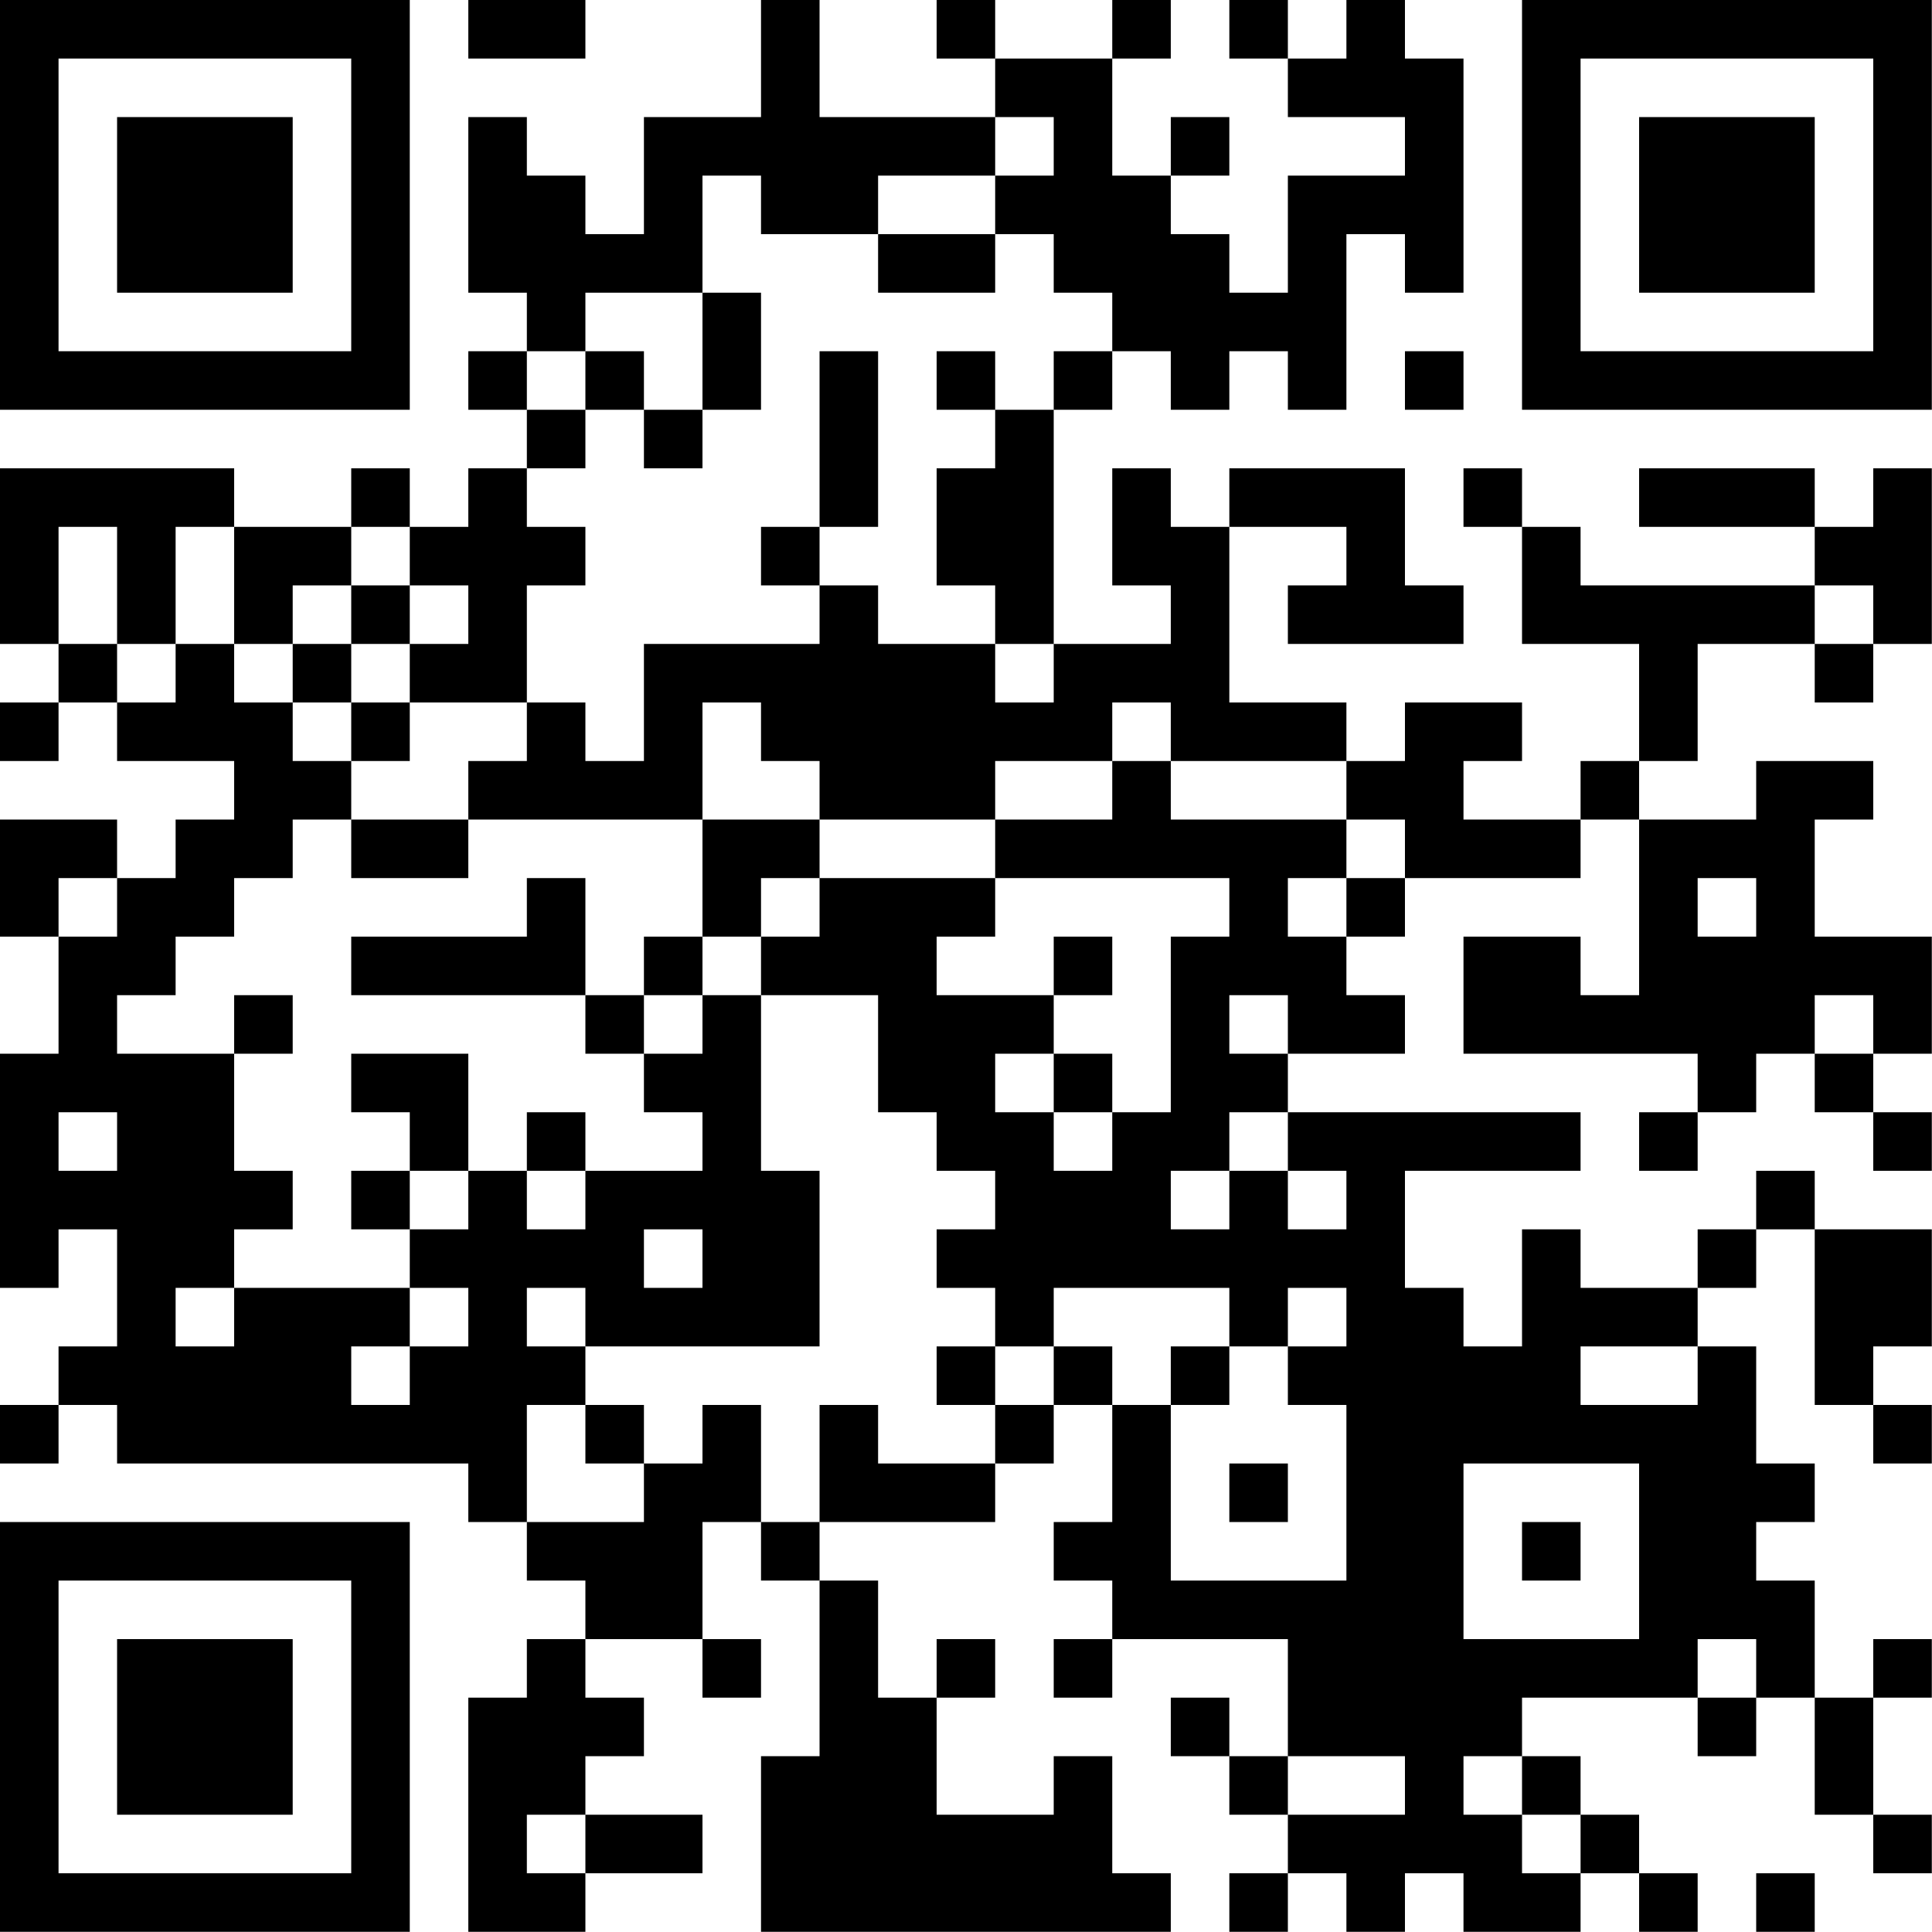 <?xml version="1.0" encoding="UTF-8"?>
<svg xmlns="http://www.w3.org/2000/svg" version="1.1" width="100" height="100" viewBox="0 0 100 100"><rect x="0" y="0" width="100" height="100" fill="#ffffff"/><g transform="scale(3.03)"><g transform="translate(0,0)"><path fill-rule="evenodd" d="M8 0L8 1L10 1L10 0ZM13 0L13 2L11 2L11 4L10 4L10 3L9 3L9 2L8 2L8 5L9 5L9 6L8 6L8 7L9 7L9 8L8 8L8 9L7 9L7 8L6 8L6 9L4 9L4 8L0 8L0 11L1 11L1 12L0 12L0 13L1 13L1 12L2 12L2 13L4 13L4 14L3 14L3 15L2 15L2 14L0 14L0 16L1 16L1 18L0 18L0 22L1 22L1 21L2 21L2 23L1 23L1 24L0 24L0 25L1 25L1 24L2 24L2 25L8 25L8 26L9 26L9 27L10 27L10 28L9 28L9 29L8 29L8 33L10 33L10 32L12 32L12 31L10 31L10 30L11 30L11 29L10 29L10 28L12 28L12 29L13 29L13 28L12 28L12 26L13 26L13 27L14 27L14 30L13 30L13 33L20 33L20 32L19 32L19 30L18 30L18 31L16 31L16 29L17 29L17 28L16 28L16 29L15 29L15 27L14 27L14 26L17 26L17 25L18 25L18 24L19 24L19 26L18 26L18 27L19 27L19 28L18 28L18 29L19 29L19 28L22 28L22 30L21 30L21 29L20 29L20 30L21 30L21 31L22 31L22 32L21 32L21 33L22 33L22 32L23 32L23 33L24 33L24 32L25 32L25 33L27 33L27 32L28 32L28 33L29 33L29 32L28 32L28 31L27 31L27 30L26 30L26 29L29 29L29 30L30 30L30 29L31 29L31 31L32 31L32 32L33 32L33 31L32 31L32 29L33 29L33 28L32 28L32 29L31 29L31 27L30 27L30 26L31 26L31 25L30 25L30 23L29 23L29 22L30 22L30 21L31 21L31 24L32 24L32 25L33 25L33 24L32 24L32 23L33 23L33 21L31 21L31 20L30 20L30 21L29 21L29 22L27 22L27 21L26 21L26 23L25 23L25 22L24 22L24 20L27 20L27 19L22 19L22 18L24 18L24 17L23 17L23 16L24 16L24 15L27 15L27 14L28 14L28 17L27 17L27 16L25 16L25 18L29 18L29 19L28 19L28 20L29 20L29 19L30 19L30 18L31 18L31 19L32 19L32 20L33 20L33 19L32 19L32 18L33 18L33 16L31 16L31 14L32 14L32 13L30 13L30 14L28 14L28 13L29 13L29 11L31 11L31 12L32 12L32 11L33 11L33 8L32 8L32 9L31 9L31 8L28 8L28 9L31 9L31 10L27 10L27 9L26 9L26 8L25 8L25 9L26 9L26 11L28 11L28 13L27 13L27 14L25 14L25 13L26 13L26 12L24 12L24 13L23 13L23 12L21 12L21 9L23 9L23 10L22 10L22 11L25 11L25 10L24 10L24 8L21 8L21 9L20 9L20 8L19 8L19 10L20 10L20 11L18 11L18 7L19 7L19 6L20 6L20 7L21 7L21 6L22 6L22 7L23 7L23 4L24 4L24 5L25 5L25 1L24 1L24 0L23 0L23 1L22 1L22 0L21 0L21 1L22 1L22 2L24 2L24 3L22 3L22 5L21 5L21 4L20 4L20 3L21 3L21 2L20 2L20 3L19 3L19 1L20 1L20 0L19 0L19 1L17 1L17 0L16 0L16 1L17 1L17 2L14 2L14 0ZM17 2L17 3L15 3L15 4L13 4L13 3L12 3L12 5L10 5L10 6L9 6L9 7L10 7L10 8L9 8L9 9L10 9L10 10L9 10L9 12L7 12L7 11L8 11L8 10L7 10L7 9L6 9L6 10L5 10L5 11L4 11L4 9L3 9L3 11L2 11L2 9L1 9L1 11L2 11L2 12L3 12L3 11L4 11L4 12L5 12L5 13L6 13L6 14L5 14L5 15L4 15L4 16L3 16L3 17L2 17L2 18L4 18L4 20L5 20L5 21L4 21L4 22L3 22L3 23L4 23L4 22L7 22L7 23L6 23L6 24L7 24L7 23L8 23L8 22L7 22L7 21L8 21L8 20L9 20L9 21L10 21L10 20L12 20L12 19L11 19L11 18L12 18L12 17L13 17L13 20L14 20L14 23L10 23L10 22L9 22L9 23L10 23L10 24L9 24L9 26L11 26L11 25L12 25L12 24L13 24L13 26L14 26L14 24L15 24L15 25L17 25L17 24L18 24L18 23L19 23L19 24L20 24L20 27L23 27L23 24L22 24L22 23L23 23L23 22L22 22L22 23L21 23L21 22L18 22L18 23L17 23L17 22L16 22L16 21L17 21L17 20L16 20L16 19L15 19L15 17L13 17L13 16L14 16L14 15L17 15L17 16L16 16L16 17L18 17L18 18L17 18L17 19L18 19L18 20L19 20L19 19L20 19L20 16L21 16L21 15L17 15L17 14L19 14L19 13L20 13L20 14L23 14L23 15L22 15L22 16L23 16L23 15L24 15L24 14L23 14L23 13L20 13L20 12L19 12L19 13L17 13L17 14L14 14L14 13L13 13L13 12L12 12L12 14L8 14L8 13L9 13L9 12L10 12L10 13L11 13L11 11L14 11L14 10L15 10L15 11L17 11L17 12L18 12L18 11L17 11L17 10L16 10L16 8L17 8L17 7L18 7L18 6L19 6L19 5L18 5L18 4L17 4L17 3L18 3L18 2ZM15 4L15 5L17 5L17 4ZM12 5L12 7L11 7L11 6L10 6L10 7L11 7L11 8L12 8L12 7L13 7L13 5ZM14 6L14 9L13 9L13 10L14 10L14 9L15 9L15 6ZM16 6L16 7L17 7L17 6ZM24 6L24 7L25 7L25 6ZM6 10L6 11L5 11L5 12L6 12L6 13L7 13L7 12L6 12L6 11L7 11L7 10ZM31 10L31 11L32 11L32 10ZM6 14L6 15L8 15L8 14ZM12 14L12 16L11 16L11 17L10 17L10 15L9 15L9 16L6 16L6 17L10 17L10 18L11 18L11 17L12 17L12 16L13 16L13 15L14 15L14 14ZM1 15L1 16L2 16L2 15ZM29 15L29 16L30 16L30 15ZM18 16L18 17L19 17L19 16ZM4 17L4 18L5 18L5 17ZM21 17L21 18L22 18L22 17ZM31 17L31 18L32 18L32 17ZM6 18L6 19L7 19L7 20L6 20L6 21L7 21L7 20L8 20L8 18ZM18 18L18 19L19 19L19 18ZM1 19L1 20L2 20L2 19ZM9 19L9 20L10 20L10 19ZM21 19L21 20L20 20L20 21L21 21L21 20L22 20L22 21L23 21L23 20L22 20L22 19ZM11 21L11 22L12 22L12 21ZM16 23L16 24L17 24L17 23ZM20 23L20 24L21 24L21 23ZM27 23L27 24L29 24L29 23ZM10 24L10 25L11 25L11 24ZM21 25L21 26L22 26L22 25ZM25 25L25 28L28 28L28 25ZM26 26L26 27L27 27L27 26ZM29 28L29 29L30 29L30 28ZM22 30L22 31L24 31L24 30ZM25 30L25 31L26 31L26 32L27 32L27 31L26 31L26 30ZM9 31L9 32L10 32L10 31ZM30 32L30 33L31 33L31 32ZM0 0L0 7L7 7L7 0ZM1 1L1 6L6 6L6 1ZM2 2L2 5L5 5L5 2ZM26 0L26 7L33 7L33 0ZM27 1L27 6L32 6L32 1ZM28 2L28 5L31 5L31 2ZM0 26L0 33L7 33L7 26ZM1 27L1 32L6 32L6 27ZM2 28L2 31L5 31L5 28Z" fill="#000000"/></g></g></svg>
